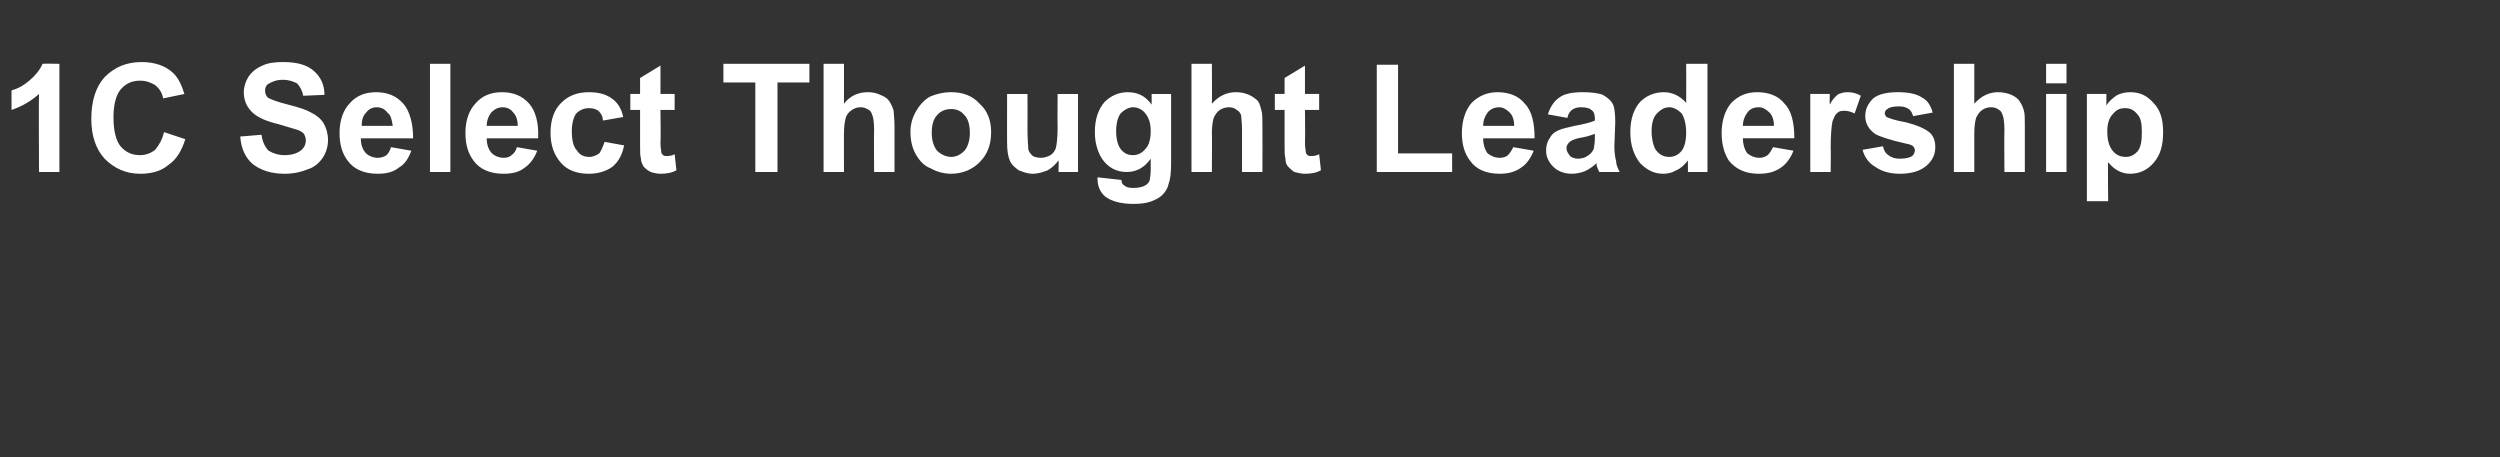 <?xml version="1.0" standalone="no"?><!DOCTYPE svg PUBLIC "-//W3C//DTD SVG 1.1//EN" "http://www.w3.org/Graphics/SVG/1.1/DTD/svg11.dtd"><svg xmlns="http://www.w3.org/2000/svg" version="1.1" width="282px" height="51.6px" viewBox="0 -7 282 51.6" style="top:-7px"><rect x="0" y="-7" width="282" height="51.6" fill="#333333" stroke="none"/><desc>﻿1C Select Thought Leadership</desc><defs/><g id="Polygon143250"><path d="m6.7 12.4l-2.3 0c0 0-.04-8.81 0-8.8c-.9.8-1.9 1.4-3.1 1.8c0 0 0-2.2 0-2.2c.7-.2 1.3-.5 2-1.1c.7-.6 1.2-1.2 1.5-1.9c0-.04 1.9 0 1.9 0l0 12.2zm11.8-4.5c0 0 2.4.8 2.4.8c-.4 1.3-1 2.3-1.9 2.9c-.8.7-1.9 1-3.2 1c-1.6 0-2.9-.6-4-1.7c-1-1.1-1.5-2.6-1.5-4.5c0-2 .5-3.6 1.5-4.7c1.1-1.1 2.4-1.7 4.2-1.7c1.4 0 2.7.4 3.6 1.3c.5.5.9 1.3 1.2 2.3c0 0-2.4.5-2.4.5c-.1-.6-.4-1.1-.9-1.5c-.5-.3-1-.5-1.7-.5c-.9 0-1.6.3-2.2 1c-.5.6-.8 1.7-.8 3.1c0 1.6.3 2.7.8 3.3c.6.7 1.3 1 2.2 1c.6 0 1.2-.2 1.7-.6c.4-.5.8-1.1 1-2zm8.6.5c0 0 2.4-.2 2.4-.2c.1.8.4 1.4.8 1.8c.5.3 1.1.5 1.8.5c.8 0 1.4-.2 1.8-.5c.4-.3.6-.7.6-1.2c0-.2-.1-.5-.2-.7c-.2-.2-.5-.4-.9-.5c-.3-.1-1-.3-2-.6c-1.3-.3-2.2-.7-2.8-1.2c-.7-.6-1.1-1.4-1.1-2.4c0-.6.2-1.2.5-1.7c.4-.6.9-1 1.6-1.3c.6-.3 1.4-.4 2.3-.4c1.6 0 2.7.3 3.5 1c.8.7 1.2 1.6 1.2 2.7c0 0-2.4.1-2.4.1c-.1-.6-.4-1.1-.7-1.4c-.4-.2-.9-.4-1.6-.4c-.7 0-1.2.2-1.7.5c-.2.2-.3.4-.3.7c0 .3.1.6.3.8c.3.2 1.1.5 2.3.8c1.2.3 2.1.6 2.6.9c.6.3 1.1.7 1.4 1.2c.3.5.5 1.2.5 1.9c0 .7-.2 1.4-.6 2c-.4.6-1 1.1-1.7 1.3c-.7.3-1.6.5-2.6.5c-1.5 0-2.7-.4-3.6-1.1c-.8-.7-1.3-1.7-1.4-3.1zm17 1.2c0 0 2.3.4 2.3.4c-.3.8-.7 1.5-1.4 1.9c-.6.5-1.4.7-2.4.7c-1.5 0-2.7-.5-3.4-1.5c-.6-.8-.9-1.8-.9-3.1c0-1.4.4-2.6 1.2-3.4c.7-.8 1.7-1.2 2.9-1.2c1.3 0 2.3.4 3.1 1.3c.7.8 1.1 2.2 1.1 3.9c0 0-5.9 0-5.9 0c0 .7.2 1.3.6 1.7c.3.3.8.5 1.3.5c.4 0 .7-.1 1-.3c.2-.2.4-.5.5-.9zm.2-2.4c-.1-.7-.2-1.2-.6-1.5c-.3-.4-.7-.6-1.2-.6c-.5 0-.9.2-1.2.6c-.4.4-.5.9-.5 1.5c0 0 3.5 0 3.5 0zm4.2 5.2l0-12.2l2.3 0l0 12.2l-2.3 0zm9.8-2.8c0 0 2.3.4 2.3.4c-.3.8-.8 1.5-1.4 1.9c-.6.5-1.4.7-2.4.7c-1.5 0-2.7-.5-3.4-1.5c-.6-.8-.9-1.8-.9-3.1c0-1.4.4-2.6 1.2-3.4c.7-.8 1.7-1.2 2.9-1.2c1.3 0 2.3.4 3.1 1.3c.7.8 1.1 2.2 1 3.9c0 0-5.8 0-5.8 0c0 .7.2 1.3.6 1.7c.3.3.8.5 1.3.5c.4 0 .7-.1.9-.3c.3-.2.5-.5.6-.9zm.1-2.4c0-.7-.2-1.2-.5-1.5c-.3-.4-.7-.6-1.2-.6c-.5 0-.9.2-1.3.6c-.3.4-.5.9-.5 1.5c0 0 3.5 0 3.5 0zm11.9-1c0 0-2.3.4-2.3.4c0-.5-.2-.8-.5-1.1c-.3-.2-.6-.3-1.1-.3c-.5 0-1 .2-1.4.6c-.3.4-.5 1.1-.5 2c0 1.1.2 1.8.6 2.2c.3.5.8.7 1.4.7c.4 0 .8-.2 1.1-.4c.2-.3.4-.7.6-1.3c0 0 2.2.4 2.2.4c-.2 1-.6 1.8-1.3 2.4c-.7.5-1.6.8-2.7.8c-1.3 0-2.4-.4-3.1-1.2c-.8-.9-1.2-2-1.2-3.4c0-1.5.4-2.6 1.2-3.4c.8-.8 1.8-1.2 3.1-1.2c1.1 0 1.9.2 2.6.7c.6.4 1.1 1.1 1.3 2.1zm5.8-2.6l0 1.8l-1.6 0c0 0 .05 3.57 0 3.6c0 .7.1 1.1.1 1.2c0 .1.1.2.2.3c.1.1.2.1.4.1c.2 0 .5 0 .9-.2c0 0 .2 1.8.2 1.8c-.5.3-1.1.4-1.8.4c-.4 0-.8-.1-1.1-.2c-.4-.2-.6-.4-.8-.6c-.1-.2-.3-.5-.3-.9c-.1-.3-.1-.8-.1-1.6c.01-.04 0-3.9 0-3.9l-1.1 0l0-1.8l1.1 0l0-1.8l2.3-1.4l0 3.2l1.6 0zm9.1 8.8l0-10.1l-3.6 0l0-2.1l9.7 0l0 2.1l-3.6 0l0 10.1l-2.5 0zm10-12.2c0 0-.01 4.48 0 4.5c.7-.9 1.6-1.3 2.7-1.3c.5 0 1 .1 1.4.3c.5.2.8.4 1 .7c.2.3.4.7.5 1.1c0 .3.1.9.1 1.7c-.01.01 0 5.2 0 5.2l-2.3 0c0 0-.04-4.68 0-4.7c0-.9-.1-1.5-.2-1.7c-.1-.3-.2-.5-.4-.6c-.3-.2-.6-.3-.9-.3c-.4 0-.7.1-1 .3c-.3.2-.6.5-.7.9c-.1.4-.2.9-.2 1.7c-.01-.04 0 4.4 0 4.4l-2.3 0l0-12.2l2.3 0zm7.5 7.6c0-.7.2-1.5.6-2.2c.4-.7.9-1.3 1.6-1.7c.7-.3 1.5-.5 2.4-.5c1.3 0 2.4.4 3.2 1.3c.9.8 1.3 1.9 1.3 3.2c0 1.4-.4 2.5-1.3 3.4c-.8.8-1.9 1.3-3.2 1.3c-.8 0-1.6-.2-2.3-.6c-.8-.3-1.3-.9-1.7-1.6c-.4-.7-.6-1.5-.6-2.6zm2.4.2c0 .8.2 1.5.6 2c.4.4 1 .7 1.6.7c.6 0 1.1-.3 1.5-.7c.4-.5.6-1.2.6-2c0-.9-.2-1.6-.6-2c-.4-.5-.9-.7-1.5-.7c-.6 0-1.2.2-1.6.7c-.4.4-.6 1.1-.6 2zm14.3 4.4c0 0 .04-1.34 0-1.3c-.3.4-.7.8-1.2 1.1c-.5.2-1.1.4-1.7.4c-.6 0-1.1-.2-1.6-.4c-.4-.3-.8-.6-1-1.1c-.2-.5-.3-1.1-.3-2c-.01.04 0-5.5 0-5.5l2.3 0c0 0 .02 4.01 0 4c0 1.3.1 2 .1 2.3c.1.3.3.5.5.7c.2.1.5.2.9.2c.4 0 .7-.1 1.1-.3c.3-.2.5-.5.6-.8c.1-.4.2-1.2.2-2.4c-.03-.02 0-3.7 0-3.7l2.3 0l0 8.8l-2.2 0zm4.4.8c0 0 0-.1 0-.2c0 0 2.7.3 2.7.3c0 .3.1.5.3.6c.2.2.5.3 1 .3c.6 0 1.1-.1 1.4-.3c.2-.1.4-.3.5-.6c0-.2.1-.5.1-1.1c0 0 0-1.3 0-1.3c-.7 1-1.6 1.5-2.7 1.5c-1.2 0-2.1-.5-2.8-1.5c-.5-.8-.8-1.8-.8-3c0-1.5.4-2.6 1.1-3.4c.7-.7 1.6-1.1 2.6-1.1c1.1 0 2 .4 2.7 1.4c.02 0 0-1.2 0-1.2l2.2 0c0 0 0 7.87 0 7.9c0 1-.1 1.8-.3 2.3c-.1.5-.4.9-.7 1.2c-.3.3-.7.5-1.2.7c-.5.2-1.2.3-2 .3c-1.5 0-2.5-.3-3.2-.8c-.6-.5-.9-1.2-.9-2c0 0 0 0 0 0zm2.1-5.4c0 .9.2 1.6.5 2c.4.5.8.7 1.4.7c.5 0 1-.2 1.4-.7c.4-.4.6-1.1.6-2c0-.9-.2-1.5-.6-2c-.3-.4-.8-.7-1.4-.7c-.5 0-1 .3-1.4.7c-.3.4-.5 1.1-.5 2zm10.8-7.6c0 0 .03 4.48 0 4.5c.8-.9 1.7-1.3 2.7-1.3c.6 0 1 .1 1.5.3c.4.2.7.4 1 .7c.2.3.3.7.4 1.1c.1.3.1.9.1 1.7c.02.01 0 5.2 0 5.2l-2.3 0c0 0-.01-4.68 0-4.7c0-.9-.1-1.5-.1-1.7c-.1-.3-.3-.5-.5-.6c-.2-.2-.5-.3-.9-.3c-.3 0-.7.1-1 .3c-.3.2-.5.5-.7.9c-.1.4-.2.9-.2 1.7c.03-.04 0 4.4 0 4.4l-2.3 0l0-12.2l2.3 0zm12.1 3.4l0 1.8l-1.6 0c0 0 .04 3.57 0 3.6c0 .7.1 1.1.1 1.2c0 .1.1.2.2.3c.1.1.2.1.4.1c.2 0 .5 0 .9-.2c0 0 .2 1.8.2 1.8c-.5.3-1.1.4-1.8.4c-.4 0-.8-.1-1.2-.2c-.3-.2-.5-.4-.7-.6c-.2-.2-.3-.5-.3-.9c-.1-.3-.1-.8-.1-1.6c0-.04 0-3.9 0-3.9l-1.1 0l0-1.8l1.1 0l0-1.8l2.3-1.4l0 3.2l1.6 0zm6.5 8.8l0-12.1l2.4 0l0 10l6.1 0l0 2.1l-8.5 0zm15.4-2.8c0 0 2.3.4 2.3.4c-.3.8-.8 1.5-1.4 1.9c-.7.5-1.5.7-2.4.7c-1.6 0-2.7-.5-3.4-1.5c-.6-.8-.9-1.8-.9-3.1c0-1.4.4-2.6 1.1-3.4c.8-.8 1.8-1.2 2.9-1.2c1.3 0 2.4.4 3.1 1.3c.8.8 1.1 2.2 1.1 3.9c0 0-5.8 0-5.8 0c0 .7.2 1.3.5 1.7c.4.3.8.5 1.4.5c.3 0 .7-.1.9-.3c.2-.2.4-.5.6-.9zm.1-2.4c0-.7-.2-1.2-.5-1.5c-.4-.4-.8-.6-1.2-.6c-.5 0-1 .2-1.3.6c-.3.4-.5.9-.5 1.5c0 0 3.5 0 3.5 0zm6-.9c0 0-2.2-.4-2.2-.4c.3-.9.7-1.5 1.3-1.9c.5-.4 1.4-.6 2.6-.6c1 0 1.8.1 2.3.3c.5.3.9.6 1.1 1c.2.3.3 1 .3 2.1c0 0-.1 2.7-.1 2.7c0 .8.1 1.3.2 1.7c0 .4.2.8.4 1.2c0 0-2.3 0-2.3 0c-.1-.2-.2-.4-.3-.7c0-.2 0-.2 0-.3c-.4.4-.9.7-1.3.9c-.5.2-1 .3-1.5.3c-.9 0-1.6-.3-2.1-.8c-.5-.5-.8-1.1-.8-1.8c0-.5.1-1 .4-1.4c.2-.4.5-.7 1-.9c.4-.2 1-.3 1.8-.5c1.1-.2 1.9-.4 2.3-.6c0 0 0-.2 0-.2c0-.5-.1-.8-.4-1c-.2-.2-.6-.3-1.2-.3c-.4 0-.7.1-1 .3c-.2.2-.4.4-.5.9zm3.1 1.8c-.3.1-.8.3-1.4.4c-.7.1-1.1.3-1.3.4c-.3.2-.5.5-.5.8c0 .4.2.6.4.9c.2.2.6.3.9.3c.4 0 .8-.1 1.2-.4c.3-.2.5-.5.6-.8c0-.2.1-.5.1-1.1c0 0 0-.5 0-.5zm12.7 4.3l-2.2 0c0 0-.01-1.32 0-1.3c-.4.5-.8.9-1.3 1.1c-.5.3-1 .4-1.5.4c-1 0-1.8-.4-2.6-1.2c-.7-.9-1.1-2-1.1-3.5c0-1.5.4-2.6 1.1-3.4c.7-.7 1.6-1.1 2.7-1.1c.9 0 1.8.4 2.5 1.2c.02-.01 0-4.4 0-4.4l2.4 0l0 12.2zm-6.3-4.6c0 .9.2 1.6.4 2c.4.6.9.9 1.6.9c.5 0 1-.2 1.4-.7c.3-.4.5-1.1.5-2c0-1-.2-1.7-.5-2.2c-.4-.4-.9-.7-1.4-.7c-.6 0-1 .3-1.4.7c-.4.4-.6 1.1-.6 2zm13.7 1.8c0 0 2.3.4 2.3.4c-.3.8-.8 1.5-1.4 1.9c-.7.5-1.5.7-2.5.7c-1.5 0-2.6-.5-3.4-1.5c-.5-.8-.8-1.8-.8-3.1c0-1.4.4-2.6 1.1-3.4c.8-.8 1.7-1.2 2.9-1.2c1.3 0 2.4.4 3.1 1.3c.8.8 1.1 2.2 1.1 3.9c0 0-5.8 0-5.8 0c0 .7.2 1.3.5 1.7c.4.3.8.5 1.4.5c.3 0 .6-.1.9-.3c.2-.2.4-.5.6-.9zm.1-2.4c0-.7-.2-1.2-.5-1.5c-.4-.4-.8-.6-1.2-.6c-.6 0-1 .2-1.3.6c-.3.4-.5.9-.5 1.5c0 0 3.5 0 3.5 0zm6.4 5.2l-2.3 0l0-8.8l2.2 0c0 0-.03 1.21 0 1.2c.3-.6.7-1 1-1.2c.3-.1.6-.2 1-.2c.5 0 1 .1 1.5.4c0 0-.7 2-.7 2c-.4-.2-.8-.3-1.1-.3c-.3 0-.6 0-.8.2c-.3.2-.4.5-.6 1c-.1.5-.2 1.5-.2 3c.04-.05 0 2.7 0 2.7zm3.6-2.5c0 0 2.3-.4 2.3-.4c.1.5.3.8.6 1c.4.3.8.4 1.3.4c.6 0 1.1-.1 1.4-.3c.2-.2.3-.4.3-.7c0-.1-.1-.3-.2-.4c-.1-.1-.3-.2-.8-.3c-1.8-.4-3-.8-3.5-1.1c-.7-.5-1.1-1.2-1.1-2c0-.8.3-1.4.9-2c.6-.5 1.6-.7 2.8-.7c1.2 0 2.1.2 2.7.6c.6.3 1 .9 1.2 1.7c0 0-2.2.4-2.2.4c-.1-.3-.2-.6-.5-.8c-.3-.2-.6-.3-1.1-.3c-.6 0-1.1.1-1.3.3c-.2.1-.3.3-.3.5c0 .1.1.3.2.4c.2.1 1 .4 2.2.6c1.2.3 2.1.7 2.6 1.1c.5.4.7 1 .7 1.7c0 .8-.3 1.5-1 2.1c-.7.6-1.7.9-3 .9c-1.2 0-2.1-.3-2.8-.8c-.7-.4-1.2-1.1-1.4-1.9zm12.6-9.7c0 0 0 4.48 0 4.5c.8-.9 1.7-1.3 2.7-1.3c.5 0 1 .1 1.5.3c.4.2.7.4.9.7c.2.3.4.7.5 1.1c.1.3.1.9.1 1.7c0 .01 0 5.2 0 5.2l-2.3 0c0 0-.04-4.68 0-4.7c0-.9-.1-1.5-.2-1.7c-.1-.3-.2-.5-.4-.6c-.3-.2-.5-.3-.9-.3c-.4 0-.7.1-1 .3c-.3.2-.5.5-.7.9c-.1.4-.2.9-.2 1.7c0-.04 0 4.4 0 4.4l-2.3 0l0-12.2l2.3 0zm8.1 2.2l0-2.2l2.3 0l0 2.2l-2.3 0zm0 10l0-8.8l2.3 0l0 8.8l-2.3 0zm4.6-8.8l2.2 0c0 0-.01 1.26 0 1.3c.3-.5.7-.8 1.1-1.1c.5-.3 1.1-.4 1.6-.4c1.1 0 1.9.4 2.6 1.2c.8.8 1.1 1.9 1.1 3.3c0 1.5-.3 2.6-1.1 3.5c-.7.8-1.6 1.2-2.6 1.2c-.5 0-.9-.1-1.3-.3c-.4-.2-.8-.5-1.2-1c-.05-.01 0 4.4 0 4.4l-2.4 0l0-12.1zm2.3 4.2c0 1 .2 1.7.6 2.2c.4.5.9.7 1.5.7c.5 0 .9-.2 1.3-.6c.4-.5.5-1.2.5-2.2c0-.9-.1-1.6-.5-2c-.4-.5-.8-.7-1.4-.7c-.6 0-1 .2-1.4.7c-.4.4-.6 1.1-.6 1.9z" stroke="none" fill="#ffffff"/></g></svg>